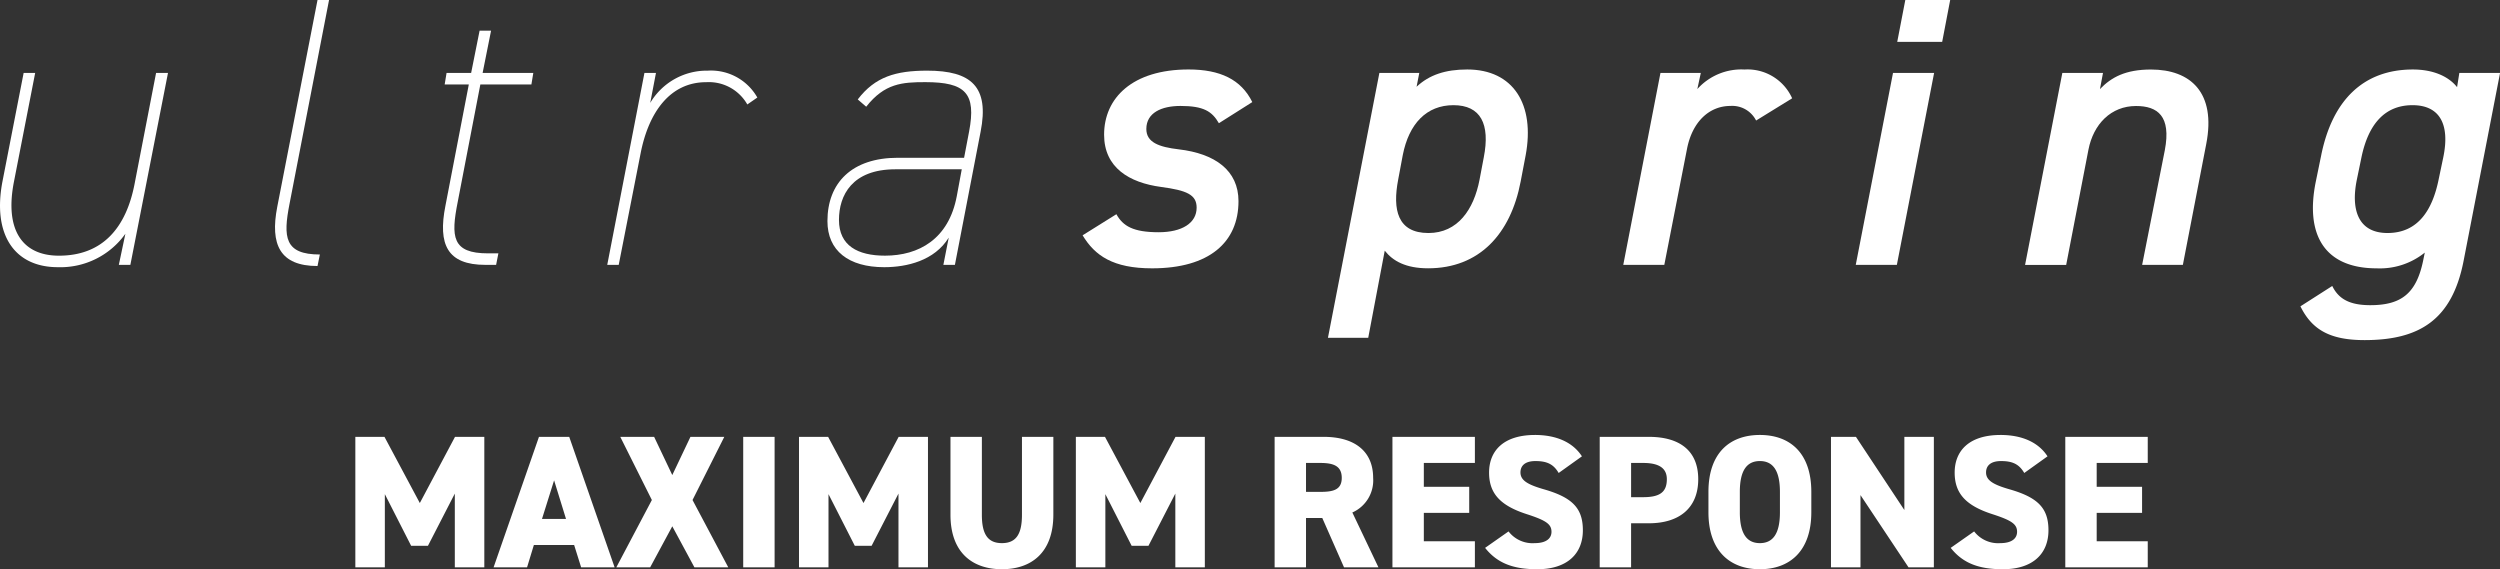 <svg xmlns="http://www.w3.org/2000/svg" width="396.59" height="90.313" viewBox="0 0 396.59 90.313">
  <rect x="0" y="0" width="396.59" height="90.313" fill="#333333" stroke="none"/>
  <defs>
    <style>
      .cls-1 {
        fill: #fff;
        fill-rule: evenodd;
      }
    </style>
  </defs>
  <g>
    <path id="Path_277" data-name="Path 277" class="cls-1" d="M1262.68,426.017h-1.83l1.04-4.932a12.656,12.656,0,0,1-10.72,5.3c-6.88,0-10.41-5.175-8.77-13.641l3.35-17.172h1.83l-3.35,17.172c-1.53,7.674,1.27,11.816,7.12,11.816,6.94,0,10.66-4.446,12-11.388l3.41-17.6h1.89Z" transform="translate(-1242 -384)"/>
    <path id="Path_278" data-name="Path 278" class="cls-1" d="M1292.37,384h1.83l-6.27,32.336c-1.04,5.3-.8,8.037,4.81,8.037l-0.37,1.828c-5.97,0-7.55-3.411-6.39-9.378Z" transform="translate(-1242 -384)"/>
    <path id="Path_279" data-name="Path 279" class="cls-1" d="M1312.84,395.569h3.9l1.34-6.7h1.82l-1.34,6.7h8.04l-0.3,1.827h-8.1l-3.59,18.635c-1.1,5.541-.92,8.161,4.81,8.161h1.64l-0.36,1.825h-1.71c-6.03,0-7.55-3.227-6.33-9.377l3.71-19.244h-3.83Z" transform="translate(-1242 -384)"/>
    <path id="Path_280" data-name="Path 280" class="cls-1" d="M1343.63,408.3l-3.48,17.721h-1.82l5.9-30.448h1.83l-0.91,4.751a10.416,10.416,0,0,1,9.13-5.116,8.441,8.441,0,0,1,7.86,4.264l-1.59,1.1a7.013,7.013,0,0,0-6.51-3.534C1348.31,397.03,1344.91,401.781,1343.63,408.3Z" transform="translate(-1242 -384)"/>
    <path id="Path_281" data-name="Path 281" class="cls-1" d="M1384.41,409.029h10.53l0.79-4.142c1.16-6.089-.55-7.857-6.94-7.857-3.65,0-6.46.185-9.38,3.9l-1.34-1.157c2.74-3.591,6.03-4.566,11.02-4.566,7.01,0,9.87,2.559,8.47,9.683l-4.08,21.13h-1.83l0.85-4.323c-2.25,3.655-6.64,4.688-10.23,4.688-5.66,0-9.01-2.618-9.01-7.306C1373.26,412.985,1377.16,409.029,1384.41,409.029Zm10.16,1.827h-10.53c-6.88,0-8.95,4.138-8.95,8.037,0,4.08,2.98,5.664,7.3,5.664,5.36,0,10.11-2.62,11.39-9.439Z" transform="translate(-1242 -384)"/>
    <path id="Path_282" data-name="Path 282" class="cls-1" d="M1435.36,403.547c-1.09-1.887-2.43-2.74-6.09-2.74-3.04,0-5.42,1.1-5.42,3.654,0,2.13,2.01,2.861,5.12,3.227,5.78,0.669,9.5,3.348,9.5,8.221,0,6.516-4.63,10.658-13.7,10.658-6.21,0-9.08-2.01-11.03-5.239l5.36-3.348c1.04,1.887,2.68,2.861,6.7,2.861,3.72,0,6.03-1.461,6.03-3.9,0-2.07-1.58-2.741-5.66-3.288-5-.671-9.02-3.044-9.02-8.282,0-5.846,4.51-10.351,13.4-10.351,5,0,8.34,1.581,10.11,5.175Z" transform="translate(-1242 -384)"/>
    <path id="Path_283" data-name="Path 283" class="cls-1" d="M1483.23,412.8c-1.59,8.343-6.58,13.763-14.68,13.763-3.53,0-5.6-1.157-6.88-2.8l-2.62,13.824h-6.39l8.16-42.019h6.33l-0.43,2.194c2.02-1.89,4.57-2.74,8.04-2.74,7.31,0,10.78,5.541,9.26,13.64Zm-6.52-.3,0.67-3.532c1.04-5.3-.49-8.283-4.81-8.283-4.26,0-7.06,2.923-8.04,7.918l-0.73,3.9c-0.91,4.749-.12,8.463,4.81,8.463C1473.24,420.963,1475.8,417.249,1476.71,412.5Z" transform="translate(-1242 -384)"/>
    <path id="Path_284" data-name="Path 284" class="cls-1" d="M1520.58,403.121a4.235,4.235,0,0,0-4.08-2.314c-3.29,0-6.03,2.436-6.88,6.82l-3.6,18.39h-6.51l5.9-30.448h6.4l-0.55,2.559a9.382,9.382,0,0,1,7.49-3.1,7.76,7.76,0,0,1,7.55,4.566Z" transform="translate(-1242 -384)"/>
    <path id="Path_285" data-name="Path 285" class="cls-1" d="M1542.3,395.569h6.52l-5.91,30.448h-6.52ZM1544.25,384h7.12l-1.27,6.637h-7.13Z" transform="translate(-1242 -384)"/>
    <path id="Path_286" data-name="Path 286" class="cls-1" d="M1569.16,395.569h6.45l-0.48,2.559c1.82-1.89,4.08-3.1,8.09-3.1,6.28,0,10.36,3.653,8.77,11.812l-3.71,19.182h-6.46l3.6-18.206c1.03-5.421-1.16-7-4.57-7-3.96,0-6.76,2.862-7.55,6.941l-3.53,18.269h-6.52Z" transform="translate(-1242 -384)"/>
    <path id="Path_287" data-name="Path 287" class="cls-1" d="M1632.14,395.569h6.46l-5.79,29.841c-1.83,9.375-7.06,12.543-15.71,12.543-5.48,0-8.34-1.644-10.17-5.358l5.05-3.229c0.98,2.009,2.69,3.046,6.03,3.046,4.88,0,7.25-1.828,8.35-6.882l0.3-1.461a11.357,11.357,0,0,1-7.61,2.5c-8.34,0-11.39-5.36-9.68-13.763l0.85-4.141c1.76-8.769,6.7-13.64,14.55-13.64,3.23,0,5.67,1.1,7.01,2.8Zm-3.29,16.931,0.74-3.532c1.09-5.238-.55-8.283-4.88-8.283-4.38,0-7,2.984-8.1,8.283l-0.73,3.532c-0.97,4.749.19,8.463,4.87,8.463C1625.63,420.963,1627.88,417.249,1628.85,412.5Z" transform="translate(-1242 -384)"/>
  </g>
  <path id="MAXIMUM_RESPONSE" data-name="MAXIMUM RESPONSE" class="cls-1" d="M1302.99,453.3h-4.62V474h4.68V462.39l4.17,8.19h2.67l4.26-8.28V474h4.68V453.3h-4.65l-5.58,10.5Zm22.62,20.7,1.08-3.54h6.39l1.11,3.54h5.31l-7.2-20.7h-4.8l-7.2,20.7h5.31Zm4.29-13.8,1.89,6.119h-3.81Zm15.24,13.8,3.51-6.51,3.51,6.51h5.37l-5.67-10.68,5.04-10.019h-5.37l-2.88,6.06-2.88-6.06h-5.37l5.01,10.019L1339.77,474h5.37Zm19.74-20.7h-4.98V474h4.98V453.3Zm8.49,0h-4.62V474h4.68V462.39l4.17,8.19h2.67l4.26-8.28V474h4.68V453.3h-4.65l-5.58,10.5Zm30.75,0V465.66c0,3.03-.9,4.5-3.18,4.5s-3.18-1.47-3.18-4.5V453.3h-4.98V465.66c0,6.09,3.57,8.64,8.16,8.64s8.16-2.55,8.16-8.67V453.3h-4.98Zm13.17,0h-4.62V474h4.68V462.39l4.17,8.19h2.67l4.26-8.28V474h4.68V453.3h-4.65l-5.58,10.5Zm43.38,20.7-4.14-8.7a5.568,5.568,0,0,0,3.3-5.489c0-4.32-3.06-6.51-7.83-6.51h-7.8V474h4.98v-7.83h2.58l3.45,7.83h5.46Zm-11.49-11.97v-4.589h2.22c2.01,0,3.45.39,3.45,2.37,0,1.949-1.44,2.219-3.45,2.219h-2.22Zm13.71-8.729V474h13.08v-4.14h-8.1v-4.5h7.2v-4.139h-7.2v-3.78h8.1V453.3h-13.08Zm30.06,3.09c-1.47-2.28-4.14-3.39-7.44-3.39-5.04,0-7.29,2.55-7.29,5.97,0,3.329,1.8,5.249,6,6.6,3.06,0.99,3.9,1.59,3.9,2.79,0,0.99-.75,1.8-2.67,1.8a4.794,4.794,0,0,1-4.14-1.86l-3.72,2.61c1.95,2.46,4.5,3.39,8.28,3.39,4.71,0,7.23-2.43,7.23-6.18,0-3.54-1.71-5.22-6.21-6.509-2.61-.75-3.69-1.44-3.69-2.67,0-1.05.72-1.8,2.37-1.8,1.86,0,2.88.51,3.69,1.89Zm10.62,10.619c4.8,0,7.83-2.4,7.83-6.989,0-4.62-3.06-6.72-7.83-6.72h-7.8V474h4.98v-6.99h2.82Zm-2.82-4.14v-5.429h1.92c2.61,0,3.75.9,3.75,2.58,0,2.069-1.14,2.849-3.75,2.849h-1.92Zm28.59,2.4v-3.24c0-6.239-3.45-9.029-8.16-9.029s-8.16,2.79-8.16,9.029v3.24c0,6.18,3.45,9.03,8.16,9.03S1529.34,471.45,1529.34,465.27ZM1518,462.03c0-3.389,1.11-4.889,3.18-4.889s3.18,1.5,3.18,4.889v3.24c0,3.39-1.11,4.89-3.18,4.89s-3.18-1.5-3.18-4.89v-3.24Zm26.1-8.729V464.91l-7.68-11.609h-3.96V474h4.68V462.54l7.62,11.46h4.02V453.3h-4.68Zm22.71,3.09c-1.47-2.28-4.14-3.39-7.44-3.39-5.04,0-7.29,2.55-7.29,5.97,0,3.329,1.8,5.249,6,6.6,3.06,0.99,3.9,1.59,3.9,2.79,0,0.99-.75,1.8-2.67,1.8a4.794,4.794,0,0,1-4.14-1.86l-3.72,2.61c1.95,2.46,4.5,3.39,8.28,3.39,4.71,0,7.23-2.43,7.23-6.18,0-3.54-1.71-5.22-6.21-6.509-2.61-.75-3.69-1.44-3.69-2.67,0-1.05.72-1.8,2.37-1.8,1.86,0,2.88.51,3.69,1.89Zm2.82-3.09V474h13.08v-4.14h-8.1v-4.5h7.2v-4.139h-7.2v-3.78h8.1V453.3h-13.08Z" transform="translate(-1242 -384)"/>
</svg>
